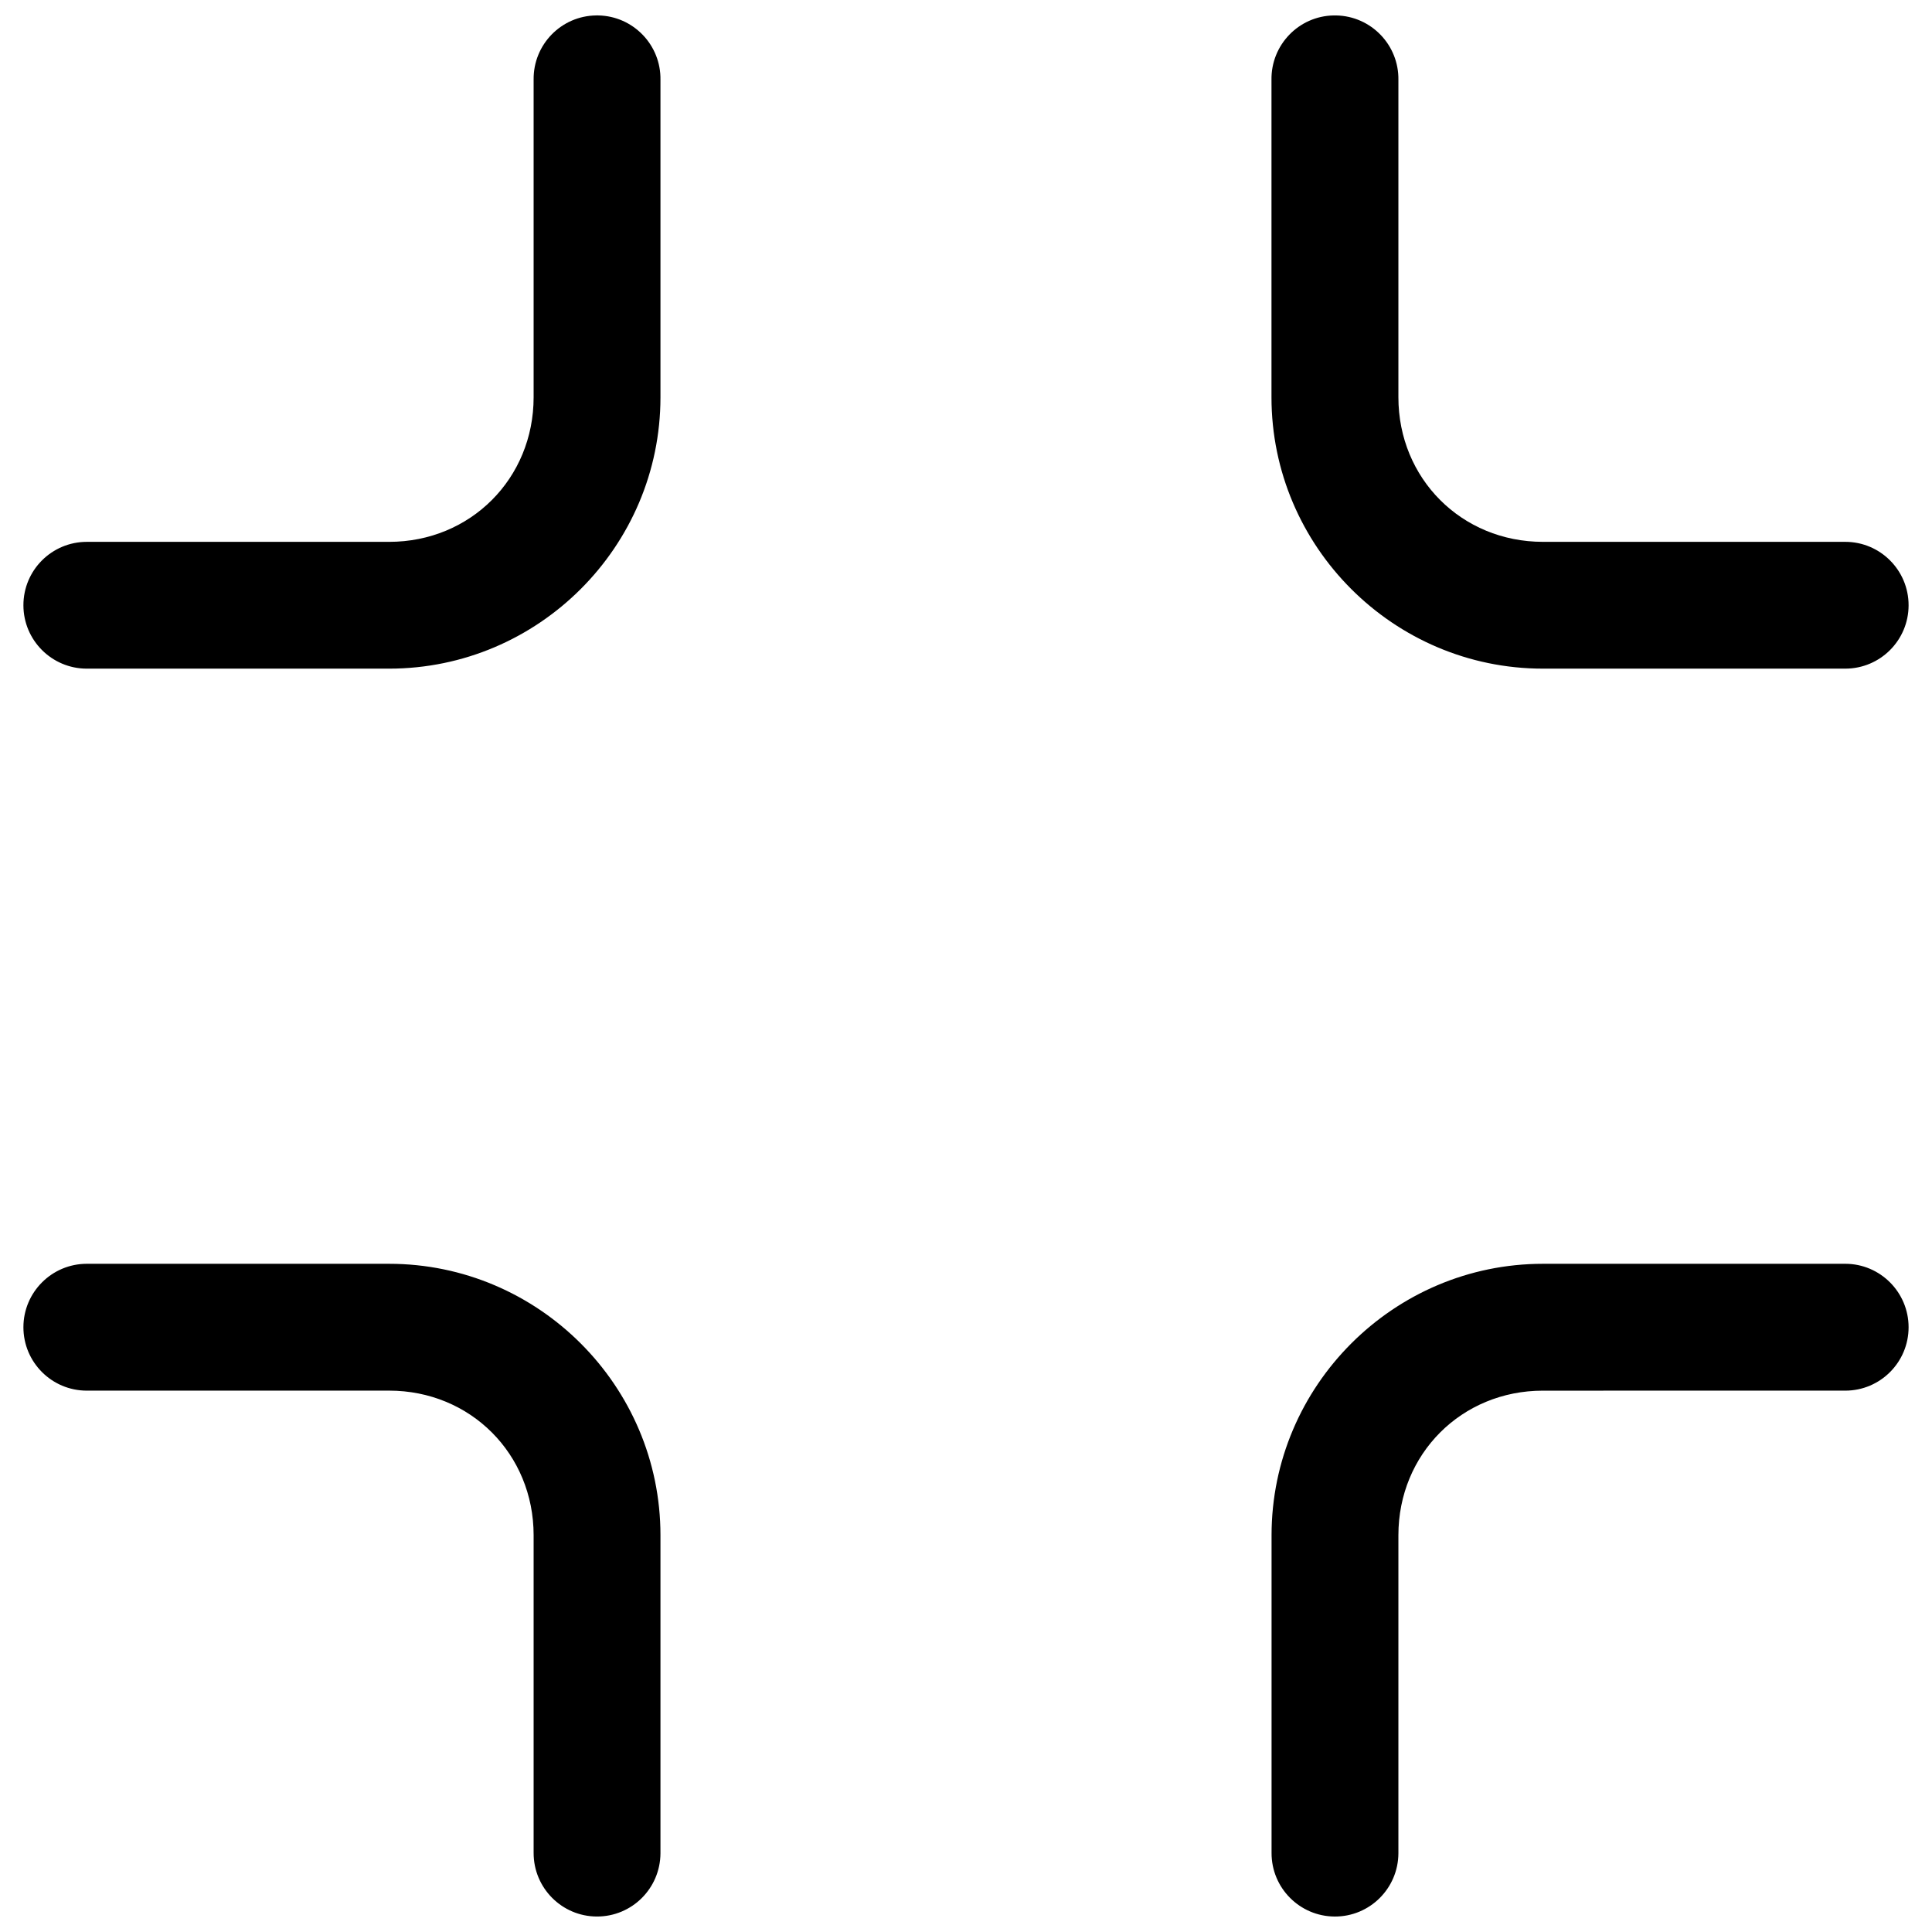 <?xml version="1.0" encoding="UTF-8"?>
<!-- Uploaded to: SVG Repo, www.svgrepo.com, Generator: SVG Repo Mixer Tools -->
<svg width="800px" height="800px" version="1.1" viewBox="144 144 512 512" xmlns="http://www.w3.org/2000/svg">
 <defs>
  <clipPath id="a">
   <path d="m150 148.09h500v503.81h-500z"/>
  </clipPath>
 </defs>
 <g clip-path="url(#a)">
  <path d="m247.11 478.92c39.598 0 71.918 32.355 71.918 71.934v84.184 0.109c-0.047 9.289-7.574 16.781-16.863 16.75-9.273-0.031-16.766-7.574-16.75-16.863v-84.184c0-21.539-16.734-38.32-38.305-38.32l-80.105 0.004c-9.289 0-16.801-7.527-16.801-16.801s7.527-16.816 16.801-16.816zm54.914-330.83c-9.273 0.094-16.703 7.699-16.609 16.988v0.125 84.074c0 21.539-16.734 38.32-38.305 38.32h-80.105c-9.289 0-16.801 7.512-16.801 16.801 0 9.273 7.527 16.801 16.801 16.801h80.105c39.598 0 71.918-32.34 71.918-71.918v-84.074c0.172-9.277-7.211-16.945-16.484-17.117h-0.52zm250.87 330.83c-39.598 0-71.918 32.355-71.918 71.934v84.184c-0.031 9.289 7.477 16.832 16.75 16.863 9.273 0.031 16.816-7.461 16.863-16.75v-0.109-84.184c0-21.539 16.734-38.32 38.305-38.32l80.121-0.004c9.273 0 16.781-7.527 16.781-16.801s-7.527-16.816-16.781-16.816zm-55.438-330.83c-9.273 0.156-16.656 7.824-16.5 17.098v84.09c0 39.582 32.34 71.918 71.918 71.918h80.141c9.273 0 16.781-7.527 16.781-16.801 0-9.289-7.527-16.801-16.781-16.801h-80.121c-21.555 0-38.305-16.781-38.305-38.32v-84.074c0.156-9.27-7.231-16.938-16.504-17.109h-0.629z"/>
 </g>
</svg>